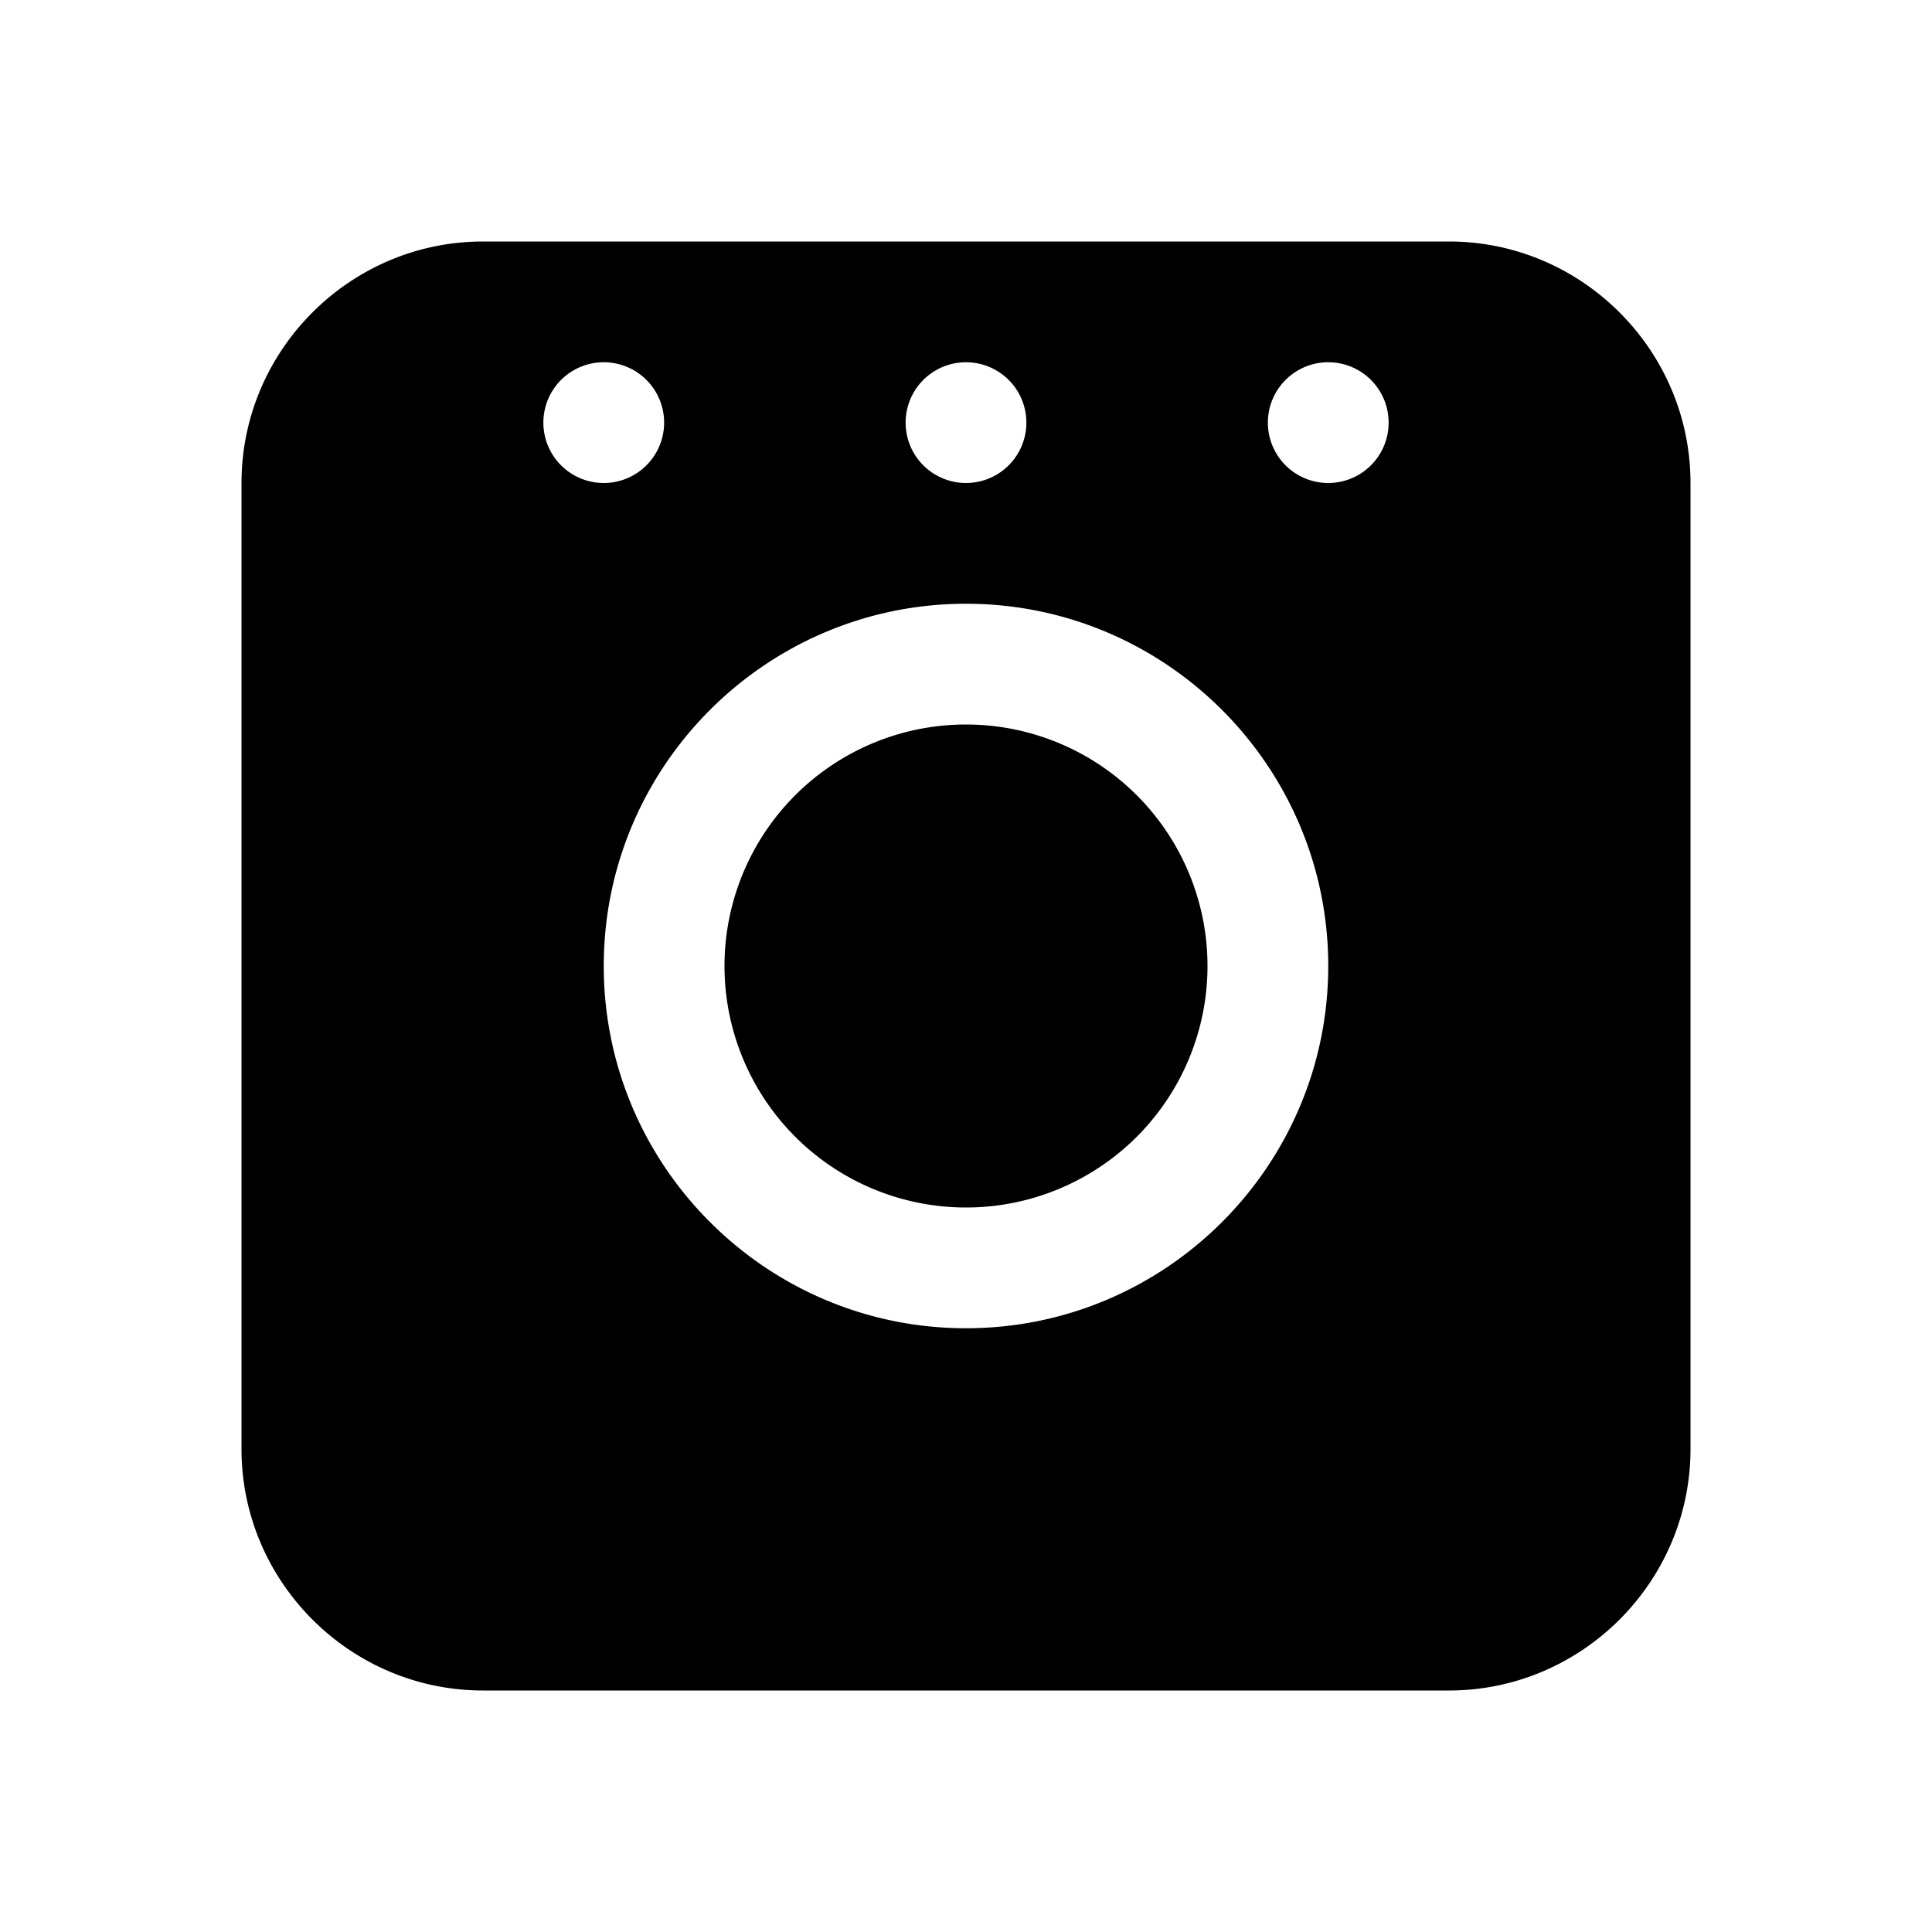<?xml version="1.0" encoding="utf-8"?>
<!-- Generator: www.svgicons.com -->
<svg xmlns="http://www.w3.org/2000/svg" width="800" height="800" viewBox="0 0 32 32">
<path fill="currentColor" d="M22 8a1 1 0 1 1 0-2a1 1 0 1 1 0 2m-6 4a4 4 0 1 1 0 8a4 4 0 0 1 0-8m0 10c-3.309 0-6-2.691-6-6s2.691-6 6-6s6 2.691 6 6s-2.691 6-6 6M9 7a1 1 0 1 1 2 0a1 1 0 1 1-2 0m7-1a1 1 0 1 1 0 2a1 1 0 1 1 0-2m8-2H8C5.8 4 4 5.8 4 8v16c0 2.2 1.8 4 4 4h16c2.2 0 4-1.8 4-4V8c0-2.2-1.8-4-4-4"/>
</svg>